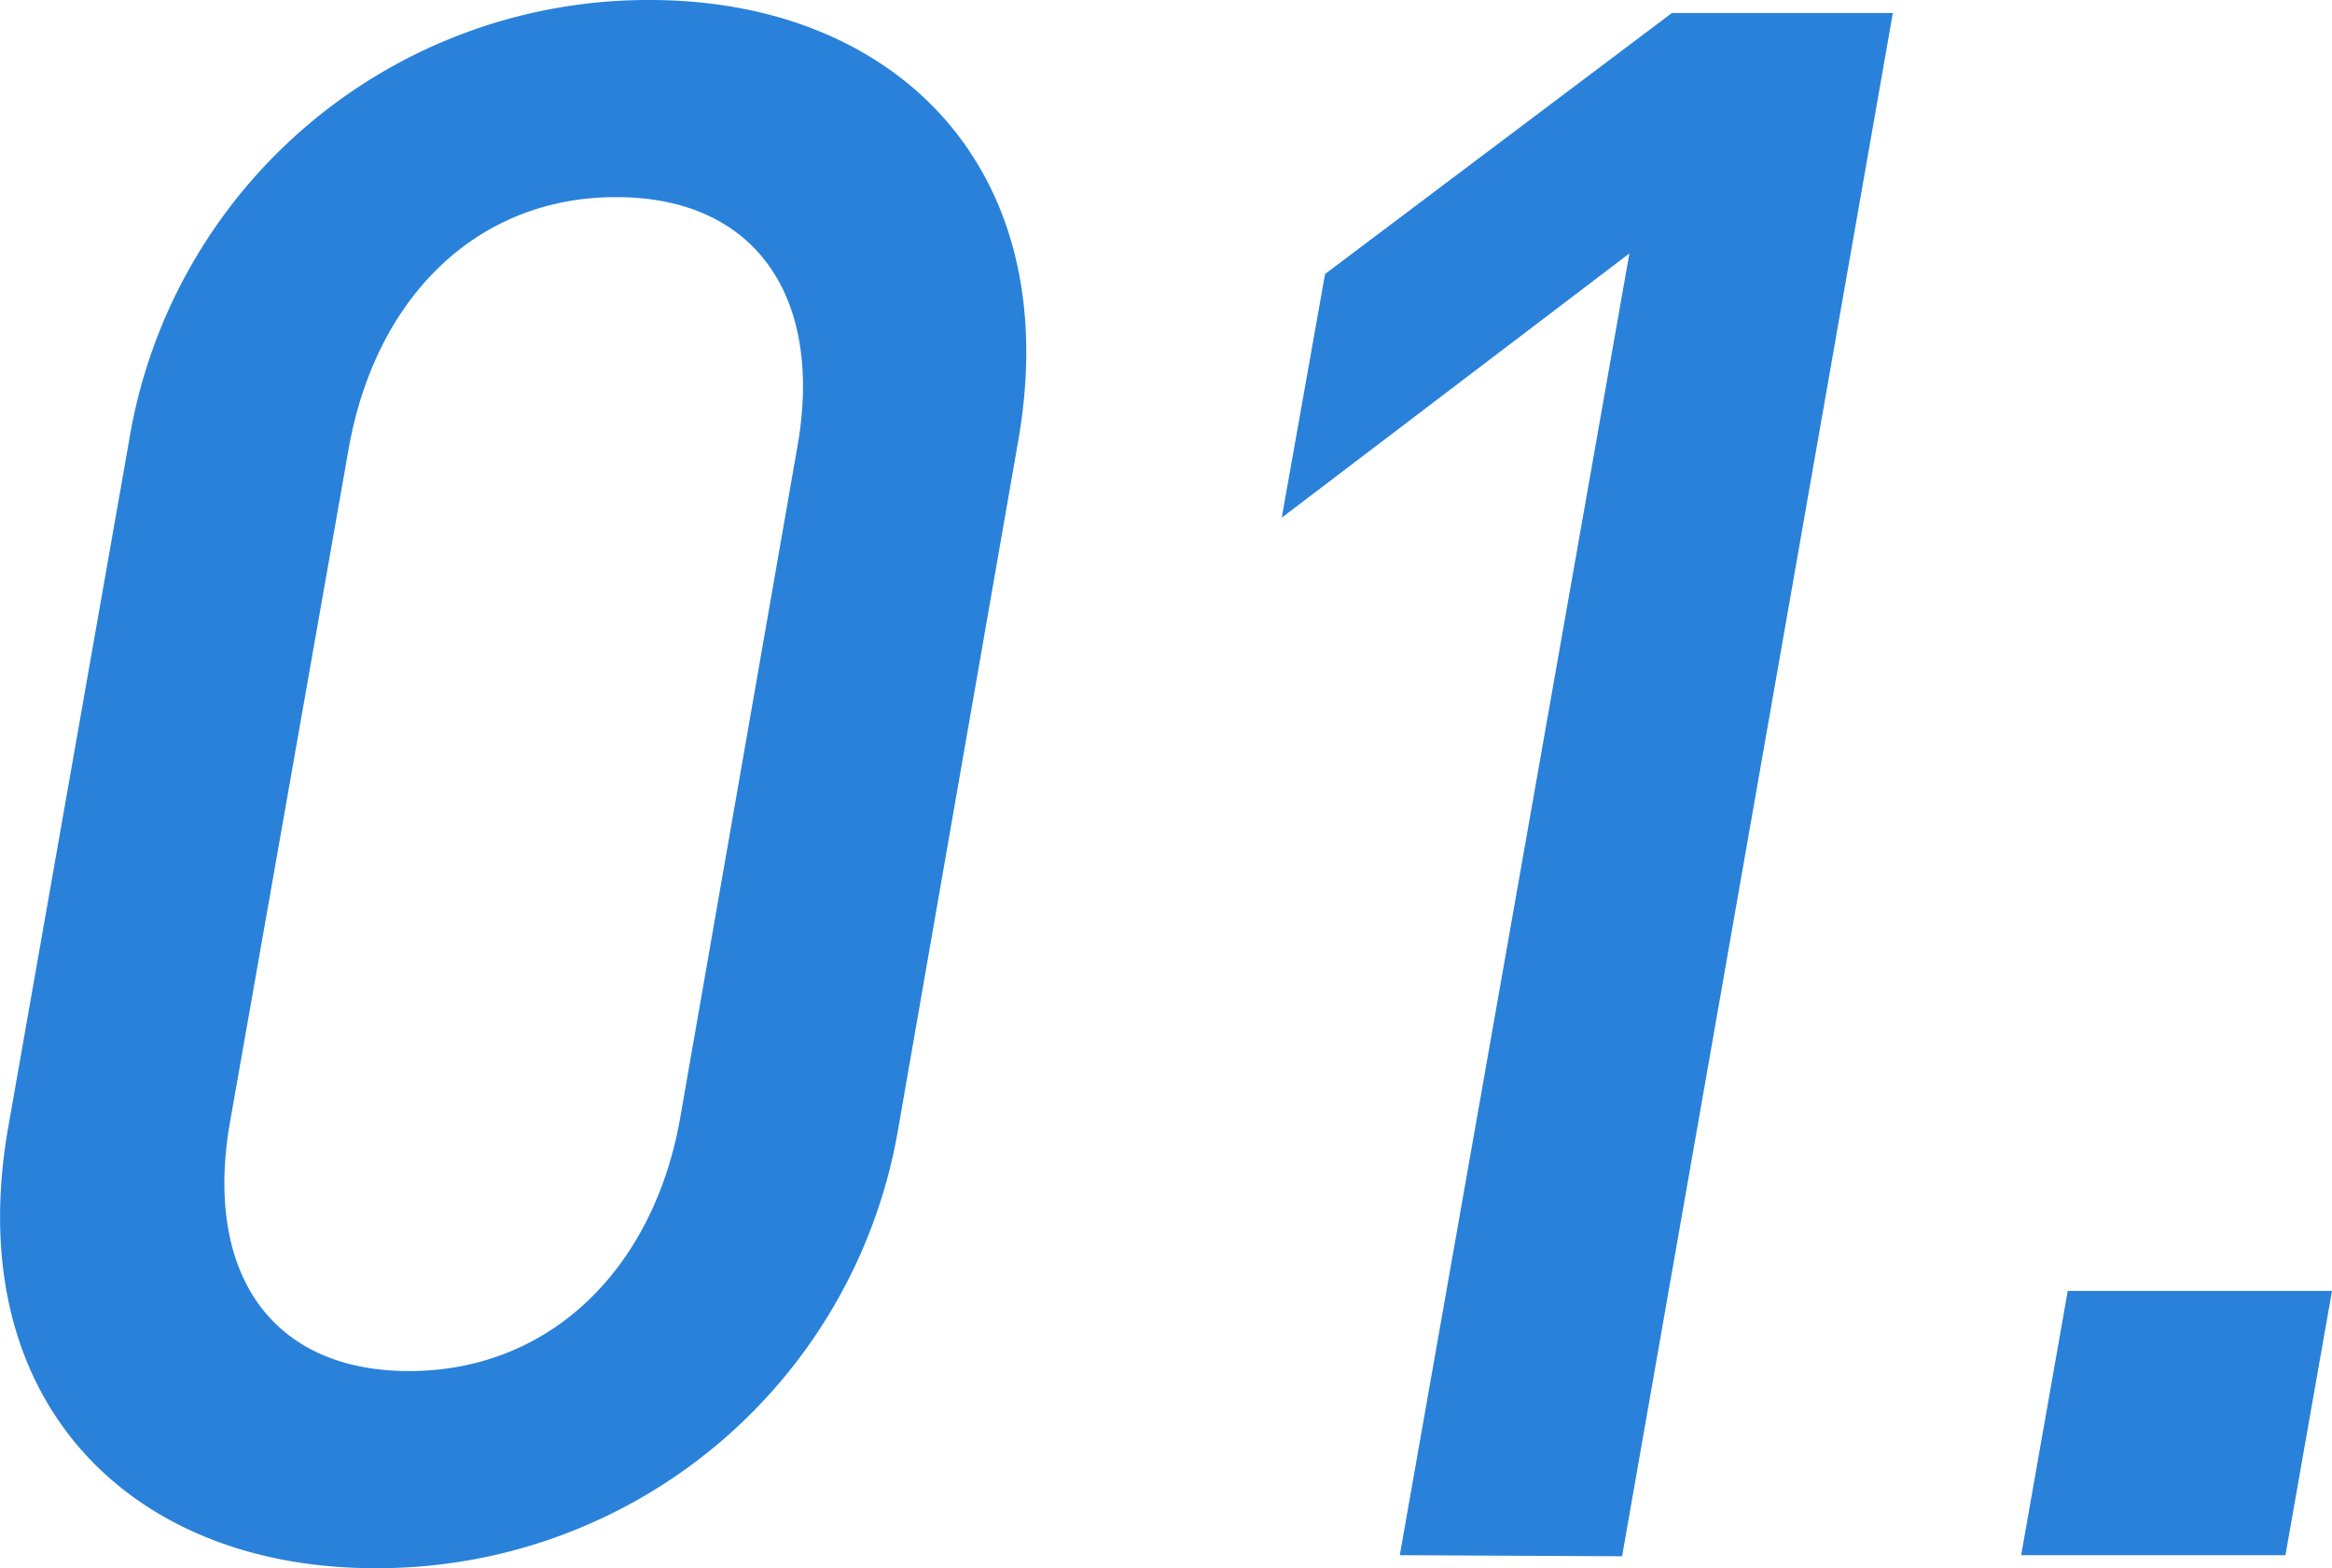 <svg xmlns="http://www.w3.org/2000/svg" width="86.13" height="57.92" viewBox="0 0 86.13 57.92"><defs><style>.cls-1{fill:#2981da;}</style></defs><title>01</title><g id="レイヤー_2" data-name="レイヤー 2"><g id="レイヤー_1-2" data-name="レイヤー 1"><path class="cls-1" d="M13.83,57.92c-9,0-15.32-6.16-13.52-16.32L4.76,16.32A19.43,19.43,0,0,1,24,0c9,0,15.4,6.16,13.6,16.32L33.19,41.6A19.5,19.5,0,0,1,13.83,57.92ZM29.44,16.56c1-5.52-1.48-9.28-6.68-9.28s-8.9,3.76-9.88,9.28L8.51,41.36c-1,5.52,1.4,9.28,6.6,9.28s9-3.76,10-9.28Z"/><path class="cls-1" d="M51.7,57.44,60.18,9.36,47.34,19.12l1.6-9L61.75.48h8.16l-10,57Z"/><path class="cls-1" d="M74.65,57.44l1.72-9.76h9.76l-1.72,9.76Z"/></g></g></svg>